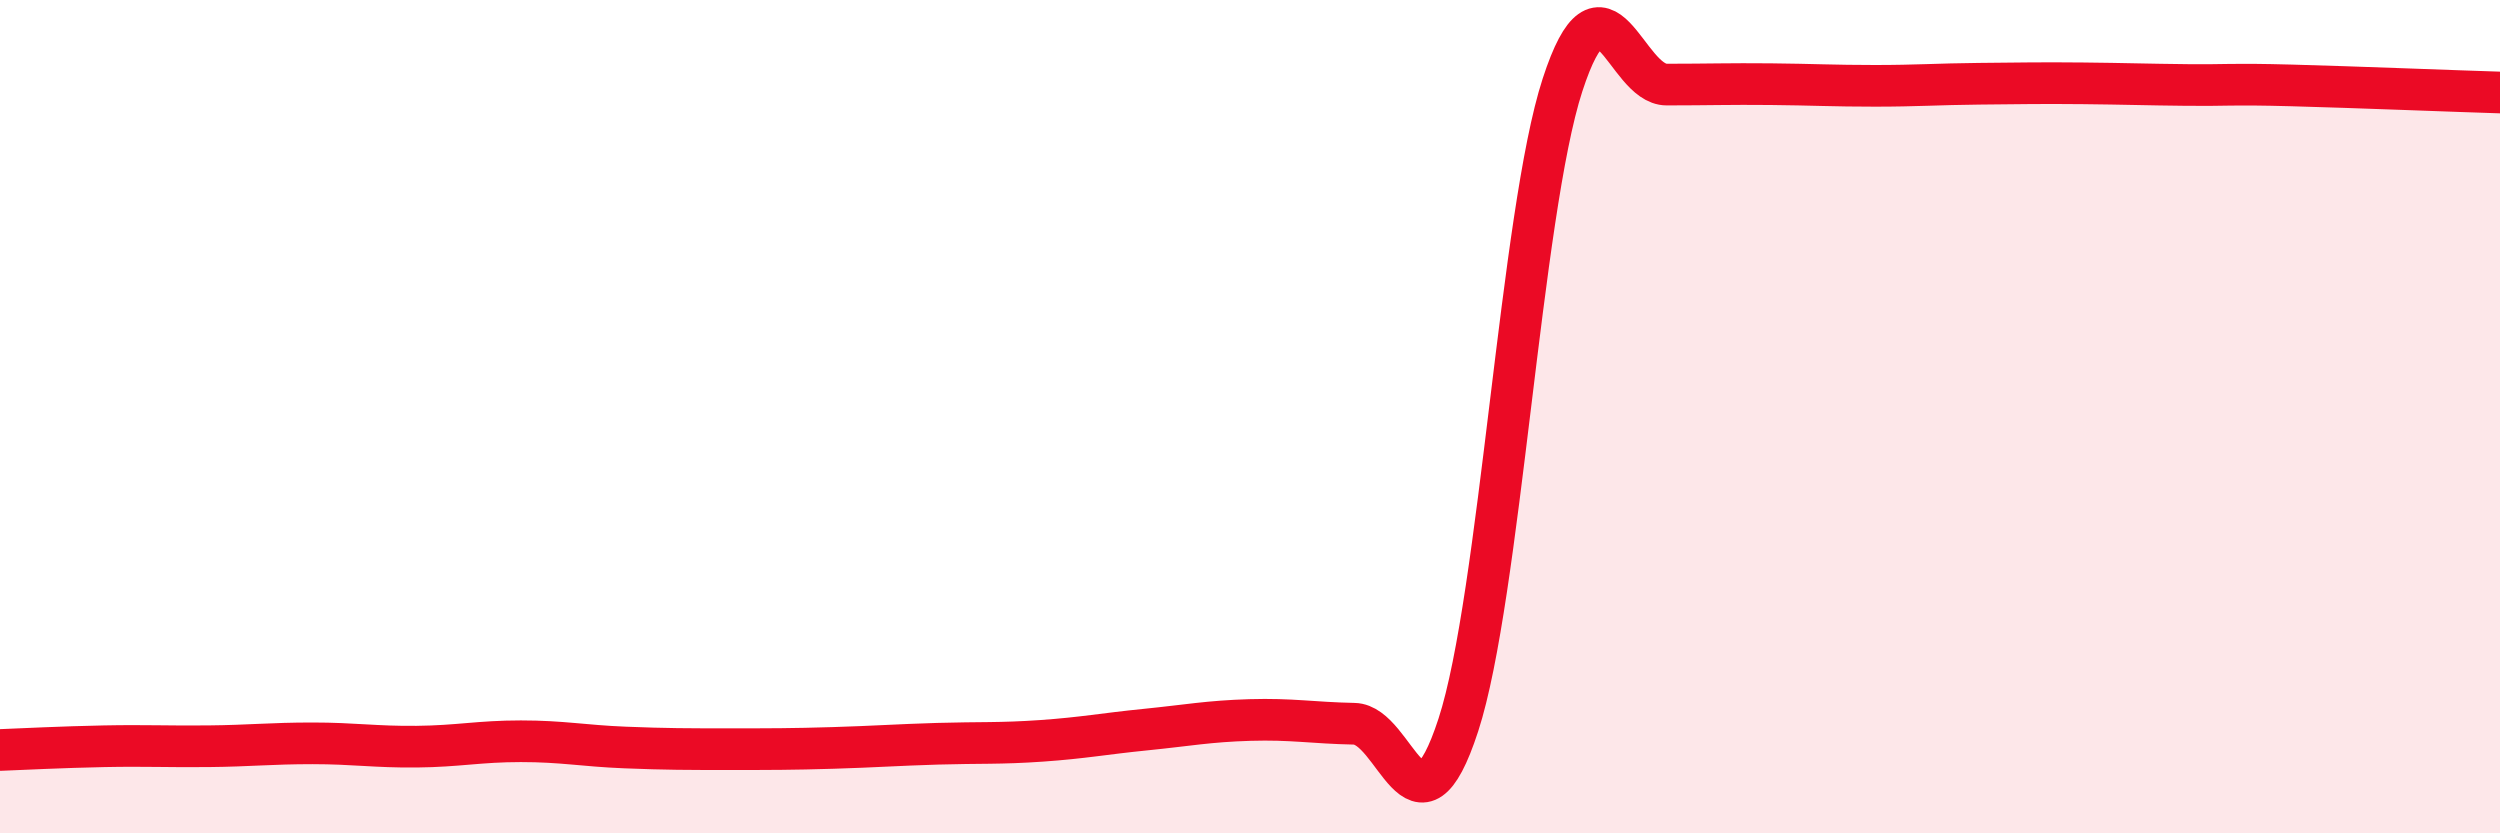 
    <svg width="60" height="20" viewBox="0 0 60 20" xmlns="http://www.w3.org/2000/svg">
      <path
        d="M 0,18 C 0.5,17.98 1.5,17.93 2.5,17.91 C 3.5,17.89 4,17.92 5,17.91 C 6,17.9 6.5,17.84 7.5,17.84 C 8.5,17.84 9,17.93 10,17.92 C 11,17.91 11.5,17.79 12.5,17.79 C 13.5,17.79 14,17.9 15,17.94 C 16,17.98 16.5,17.98 17.5,17.98 C 18.5,17.98 19,17.98 20,17.95 C 21,17.92 21.5,17.88 22.5,17.85 C 23.5,17.82 24,17.85 25,17.78 C 26,17.71 26.5,17.61 27.5,17.51 C 28.5,17.41 29,17.31 30,17.28 C 31,17.25 31.5,17.35 32.5,17.37 C 33.5,17.39 34,20.47 35,17.4 C 36,14.33 36.5,5.11 37.5,2.04 C 38.5,-1.03 39,2.03 40,2.03 C 41,2.03 41.5,2.01 42.5,2.02 C 43.5,2.03 44,2.06 45,2.06 C 46,2.06 46.5,2.02 47.5,2.01 C 48.5,2 49,1.99 50,2 C 51,2.01 51.5,2.03 52.5,2.04 C 53.5,2.05 53.5,2.01 55,2.05 C 56.5,2.09 59,2.19 60,2.22L60 20L0 20Z"
        fill="#EB0A25"
        opacity="0.1"
        stroke-linecap="round"
        stroke-linejoin="round"
      />
      <path
        d="M 0,18 C 0.5,17.98 1.5,17.93 2.5,17.91 C 3.5,17.89 4,17.92 5,17.91 C 6,17.9 6.5,17.84 7.5,17.84 C 8.5,17.84 9,17.93 10,17.92 C 11,17.91 11.5,17.79 12.5,17.79 C 13.5,17.79 14,17.9 15,17.94 C 16,17.98 16.5,17.98 17.5,17.98 C 18.5,17.98 19,17.98 20,17.95 C 21,17.92 21.5,17.88 22.5,17.85 C 23.5,17.82 24,17.85 25,17.78 C 26,17.71 26.5,17.61 27.5,17.51 C 28.5,17.41 29,17.31 30,17.28 C 31,17.25 31.5,17.35 32.5,17.37 C 33.5,17.39 34,20.47 35,17.4 C 36,14.33 36.5,5.11 37.5,2.04 C 38.5,-1.03 39,2.03 40,2.03 C 41,2.03 41.5,2.01 42.5,2.02 C 43.5,2.03 44,2.06 45,2.06 C 46,2.06 46.5,2.02 47.5,2.01 C 48.5,2 49,1.99 50,2 C 51,2.01 51.5,2.03 52.5,2.04 C 53.5,2.05 53.5,2.01 55,2.05 C 56.5,2.09 59,2.19 60,2.22"
        stroke="#EB0A25"
        stroke-width="1"
        fill="none"
        stroke-linecap="round"
        stroke-linejoin="round"
      />
    </svg>
  